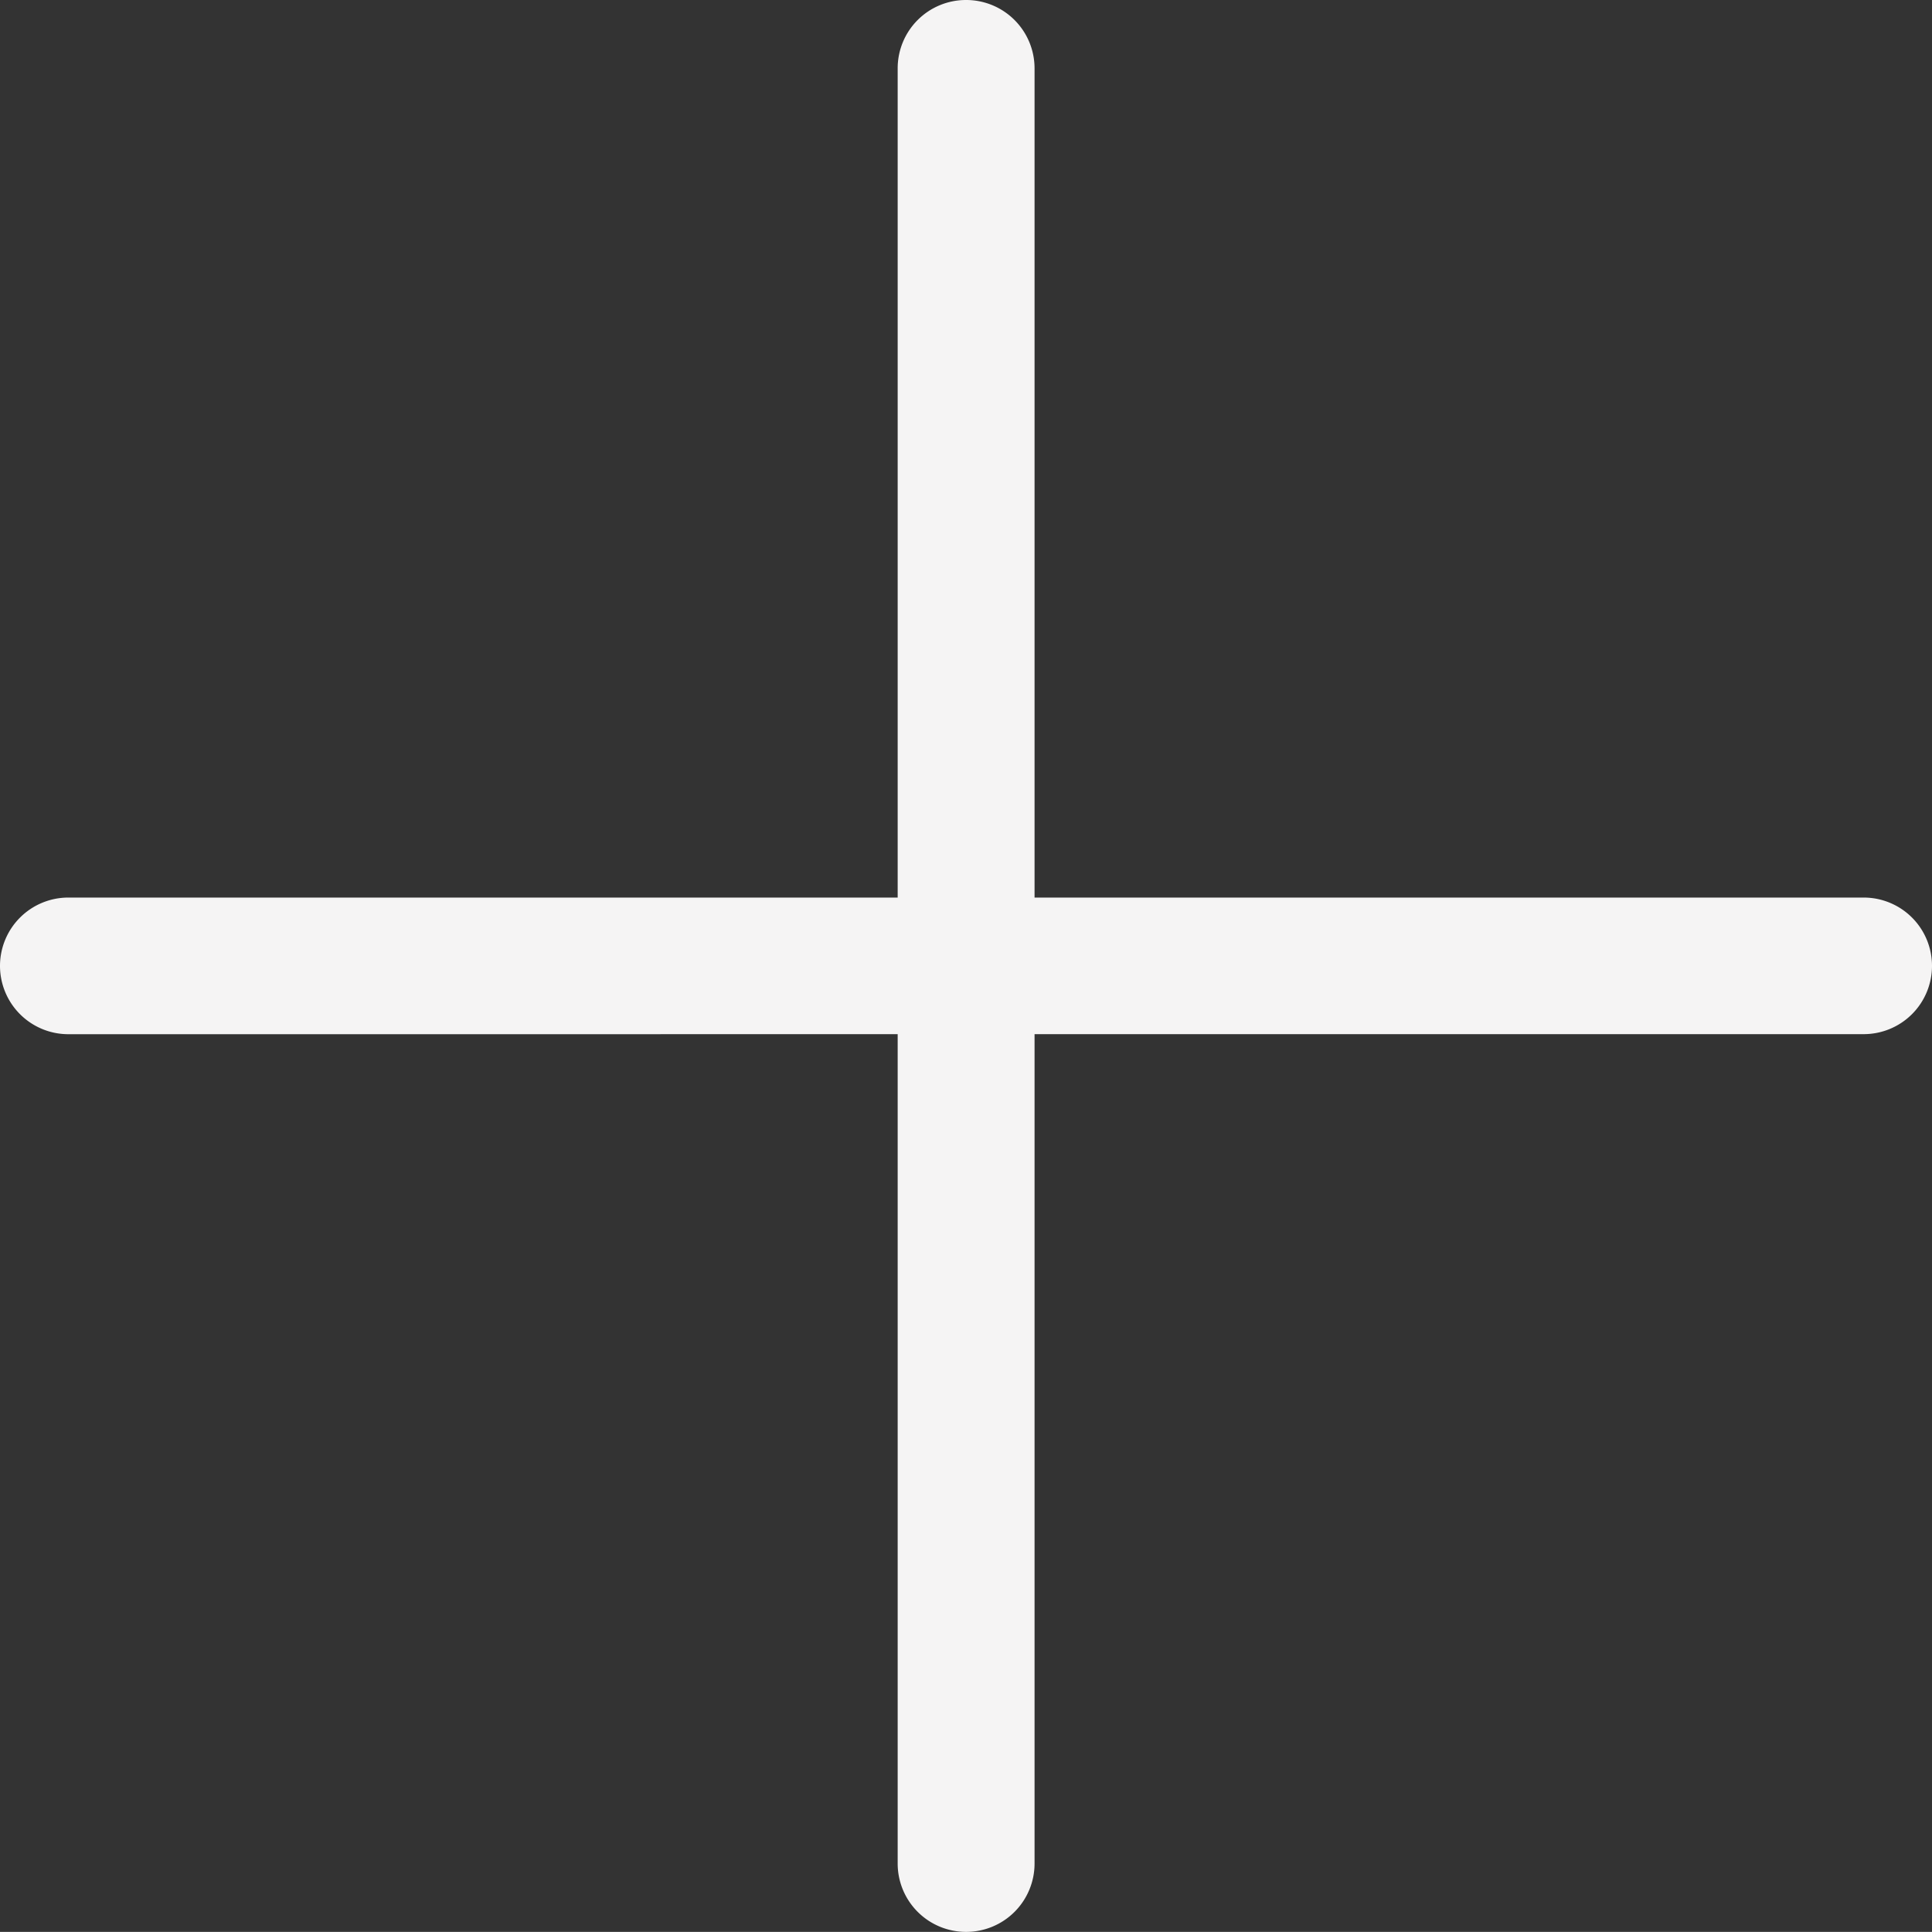 <svg xmlns="http://www.w3.org/2000/svg" xmlns:xlink="http://www.w3.org/1999/xlink" width="33.297" height="33.295" viewBox="0 0 33.297 33.295">
  <rect x="0" y="0" width="33.297" height="33.295" fill="#333333" stroke="none"/>
  <defs>
    <clipPath id="clip-path">
      <rect id="Rectangle_116" data-name="Rectangle 116" width="33.297" height="33.295" transform="translate(0 0)" fill="none" stroke="#f5f4f4" stroke-width="1"/>
    </clipPath>
  </defs>
  <g id="Groupe_823" data-name="Groupe 823" transform="translate(0 0)" clip-path="url(#clip-path)">
    <path id="Ligne_15" data-name="Ligne 15" d="M0,32.118H0A1.178,1.178,0,0,1-1.177,30.94l0-30.94A1.177,1.177,0,0,1,0-1.177,1.178,1.178,0,0,1,1.182,0l0,30.94A1.178,1.178,0,0,1,0,32.118Z" transform="translate(16.648 1.177)" fill="#f5f4f4"/>
    <path id="Ligne_16" data-name="Ligne 16" d="M0,1.179A1.178,1.178,0,0,1-1.177,0,1.178,1.178,0,0,1,0-1.176H30.943A1.177,1.177,0,0,1,32.12,0a1.177,1.177,0,0,1-1.177,1.178Z" transform="translate(1.177 16.645)" fill="#f5f4f4"/>
  </g>
</svg>
